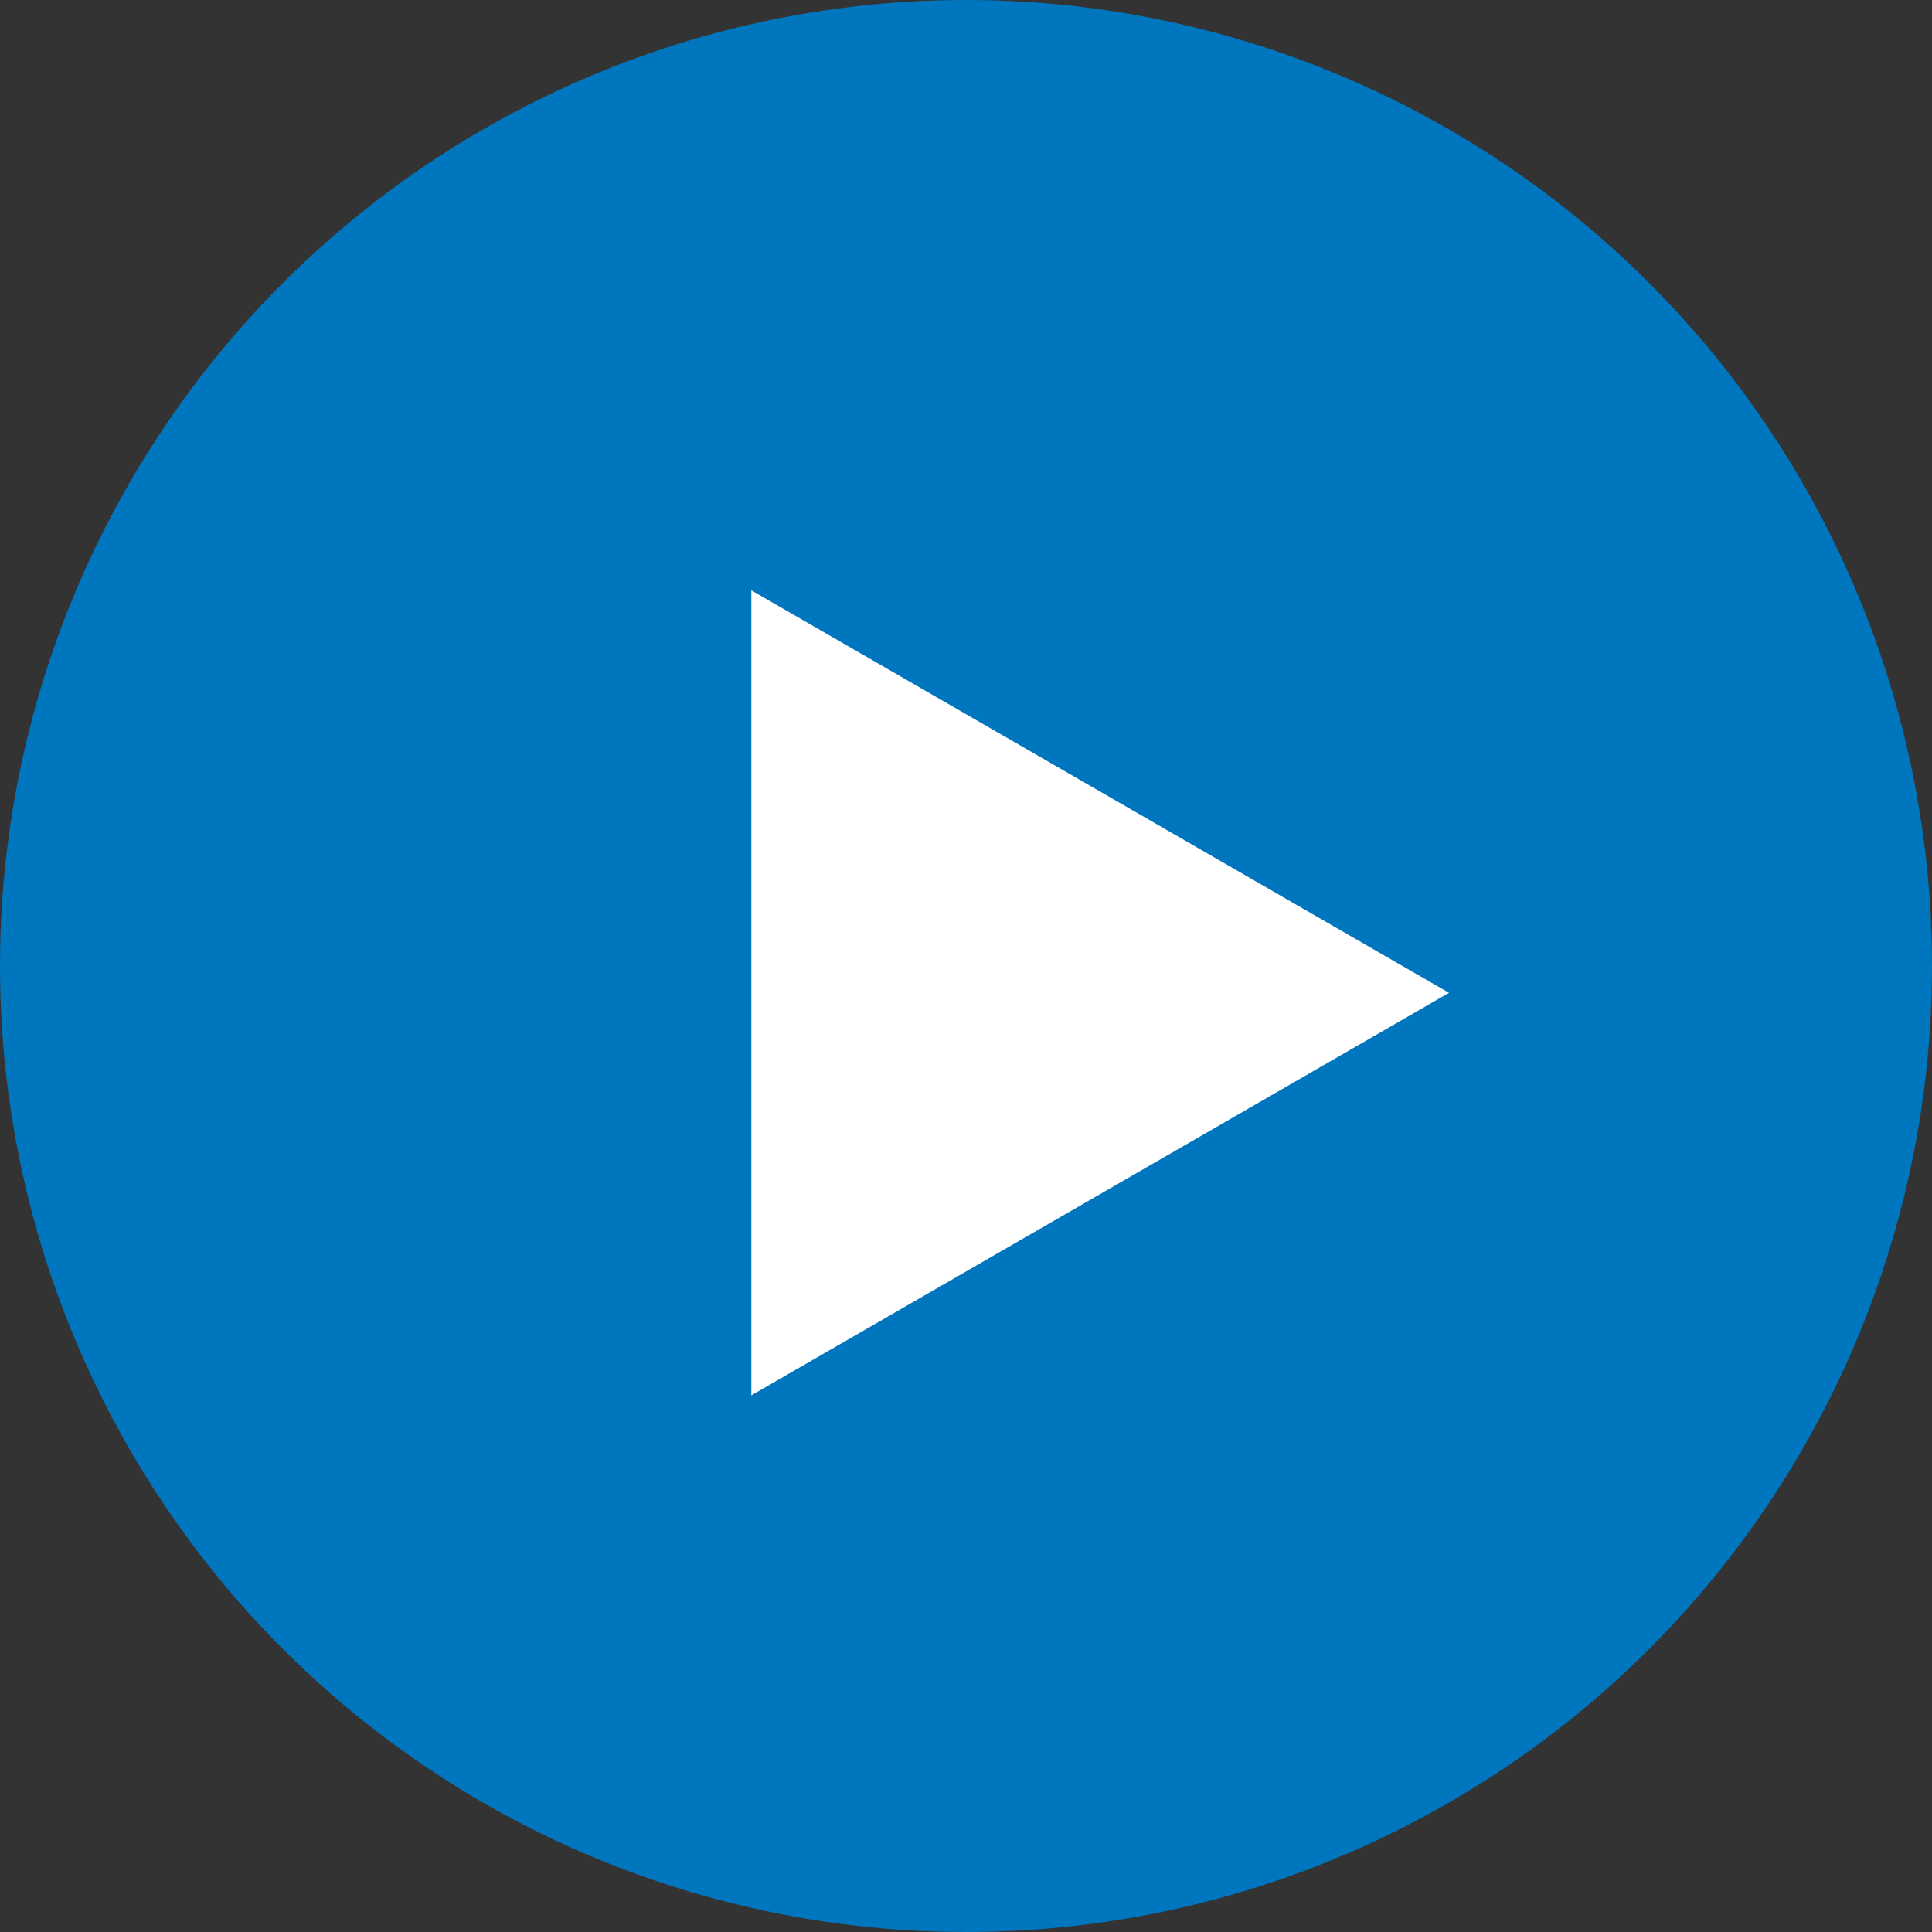 <svg xmlns="http://www.w3.org/2000/svg" width="36" height="36" viewBox="0 0 36 36">
  <rect x="0" y="0" width="36" height="36" fill="#333333" stroke="none"/>
  <g id="グループ_42" data-name="グループ 42" transform="translate(-1575 -914)">
    <circle id="楕円形_10" data-name="楕円形 10" cx="18" cy="18" r="18" transform="translate(1575 914)" fill="#0076bf"/>
    <path id="多角形_4" data-name="多角形 4" d="M7.5,0,15,13H0Z" transform="translate(1602 925) rotate(90)" fill="#fff"/>
  </g>
</svg>
